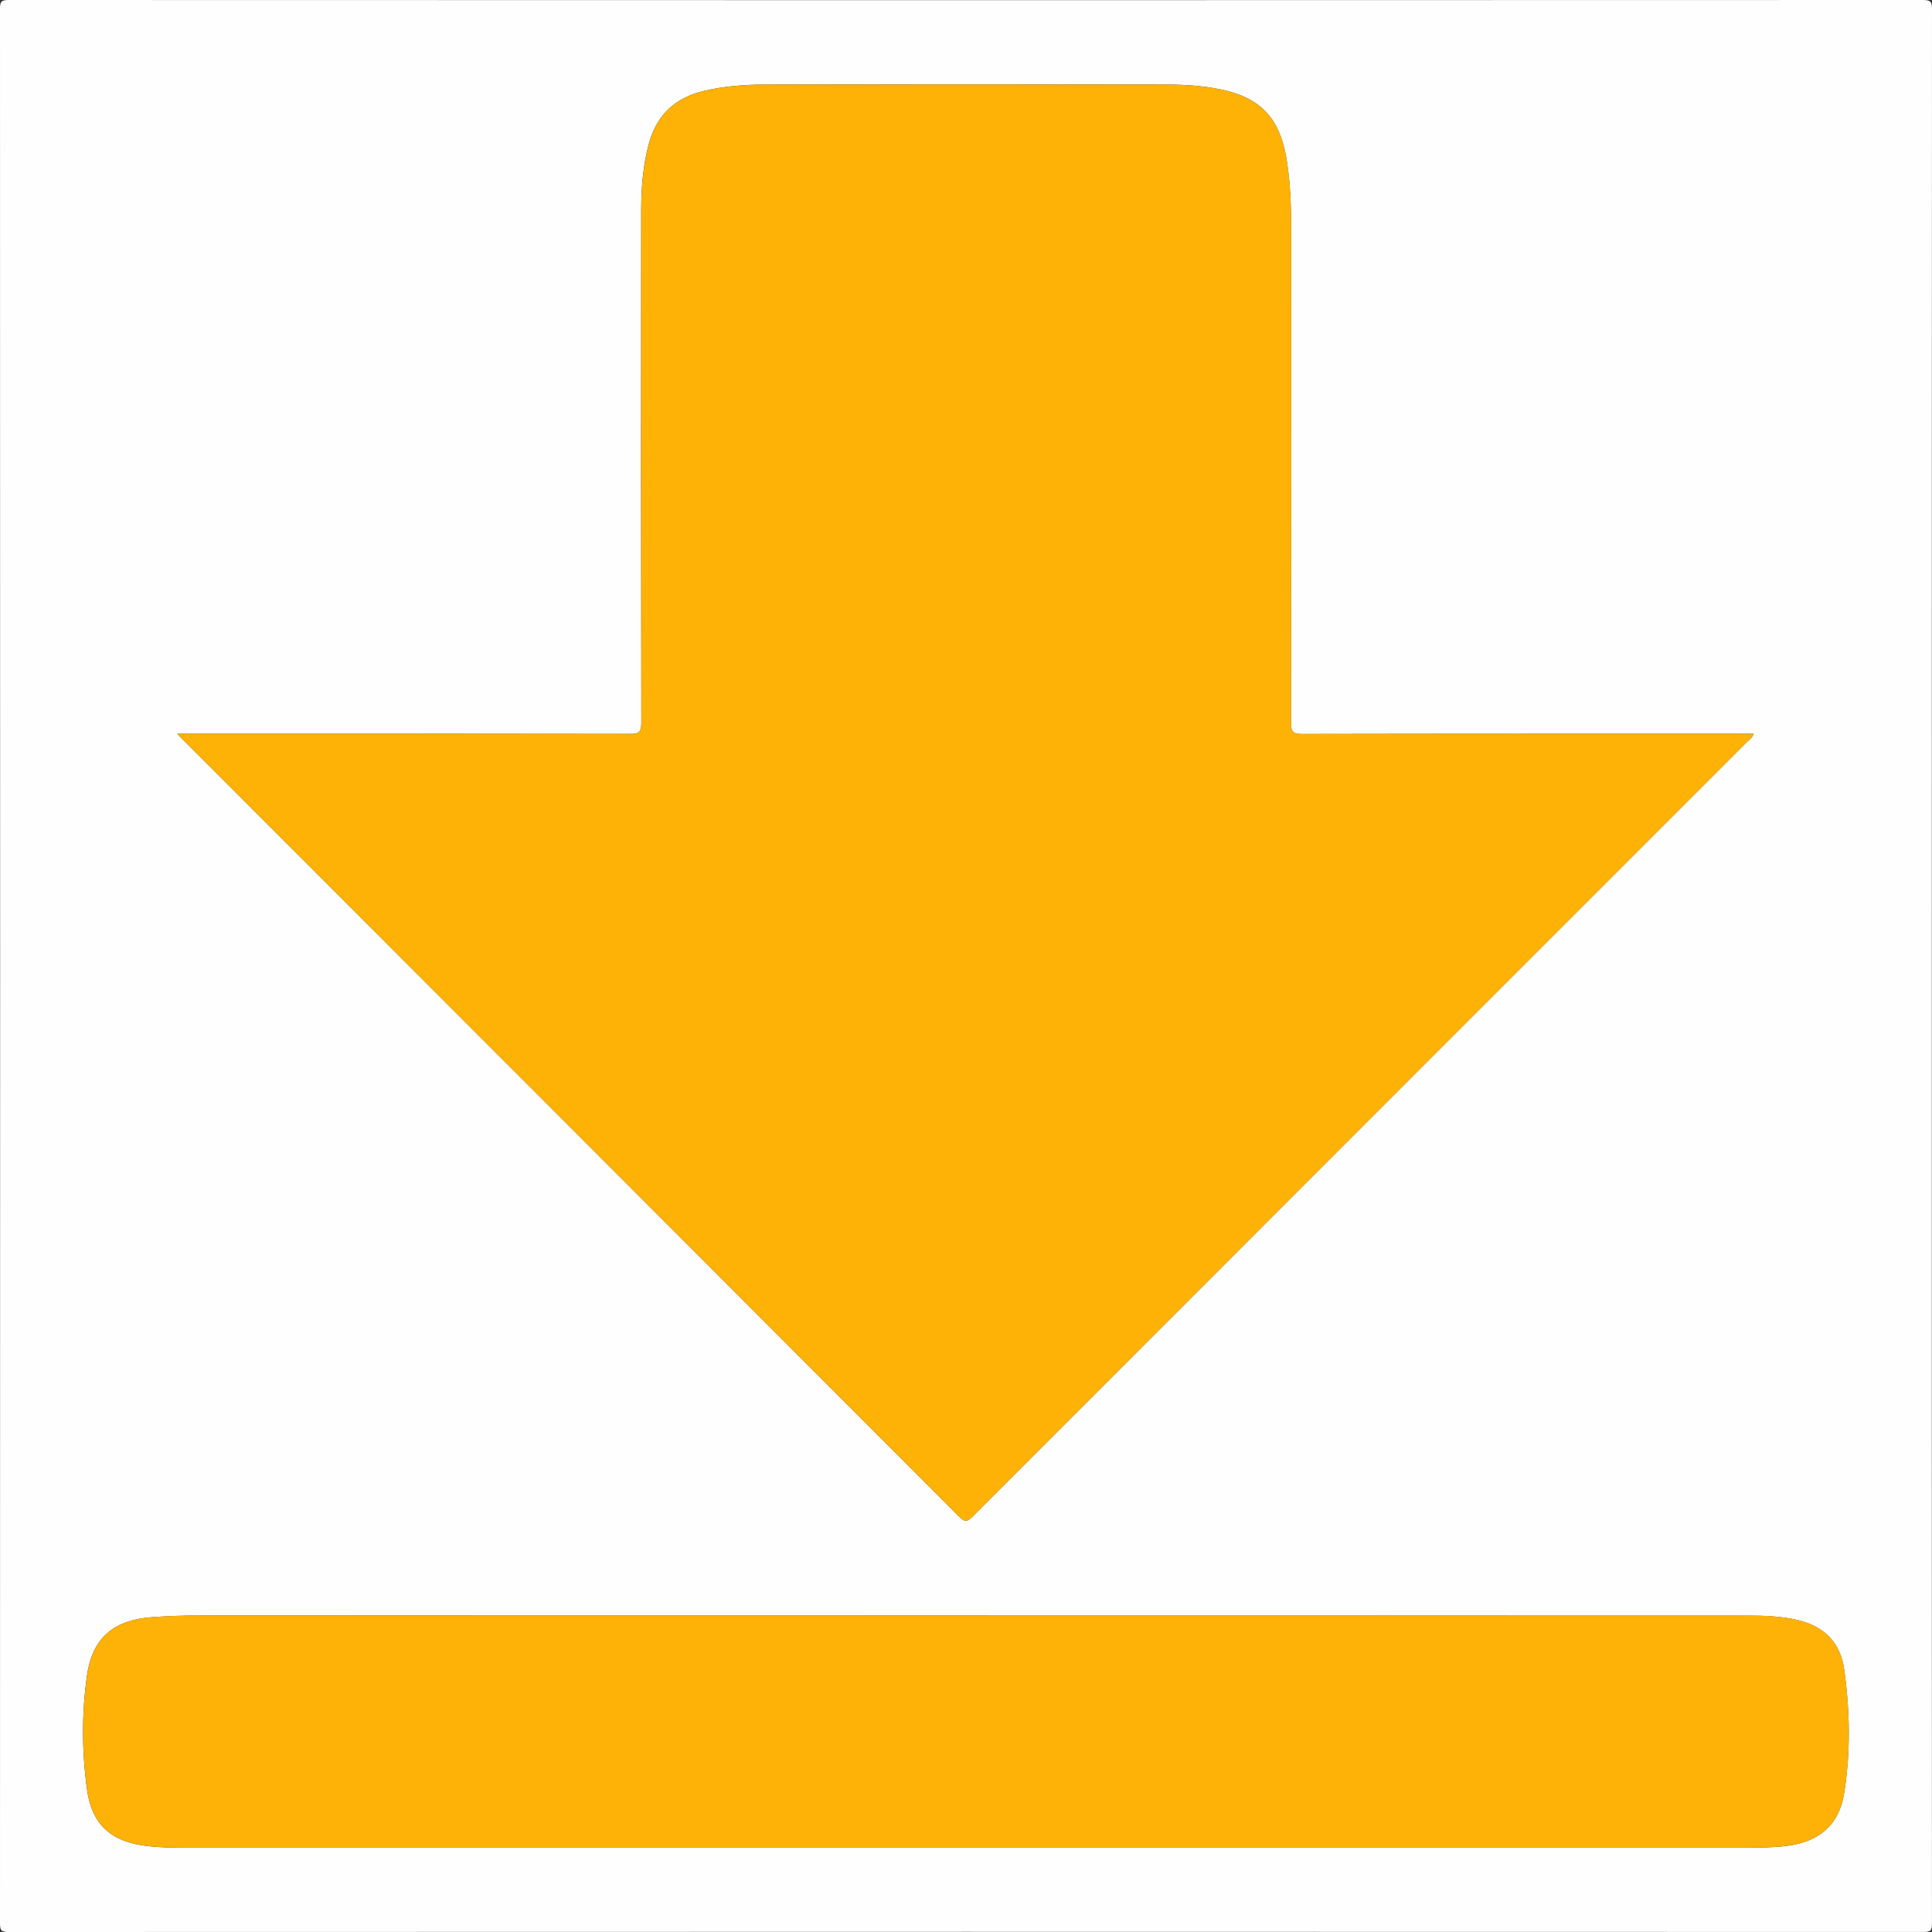 <?xml version="1.0" encoding="utf-8"?>
<!-- Generator: Adobe Illustrator 25.4.1, SVG Export Plug-In . SVG Version: 6.00 Build 0)  -->
<svg version="1.1" id="Layer_1" xmlns="http://www.w3.org/2000/svg" xmlns:xlink="http://www.w3.org/1999/xlink" x="0px" y="0px"
	 viewBox="0 0 5000 5000" style="enable-background:new 0 0 5000 5000;" xml:space="preserve">
<rect x="0" y="0" width="5000" height="5000" fill="#333333" stroke="none"/>
<style type="text/css">
	.st0{fill:#FEFEFE;}
	.st1{fill:#FEB206;}
	.st2{fill:#FEB207;}
</style>
<g>
	<path class="st0" d="M4999.5,2502.3c0,825.3-0.1,1650.7,0.4,2476c0,16.8-2.9,21.6-20.9,21.6c-1652.3-0.5-3304.6-0.5-4956.8,0.1
		c-19.4,0-22.2-4.7-22.2-22.8C0.5,3325.7,0.5,1674.3,0,22.8C0,4.7,2.8,0,22.2,0c1651.5,0.6,3303,0.6,4954.5,0
		c20.4,0,23.3,5.2,23.3,24C4999.5,850.1,4999.5,1676.2,4999.5,2502.3z M4538.2,1899c-390.9,0-779.6-0.2-1168.4,0.6
		c-23.7,0.1-28.8-6-28.8-29.1c0.7-425,0.7-850,0.4-1275c0-64-1.9-127.9-13.2-191.2c-18.1-100.9-69.2-152.7-169.5-173
		c-44.9-9.1-90.3-12.3-135.7-12.4c-348.6-0.7-697.3-0.7-1045.9,0c-51.5,0.1-102.9,4.2-153.7,16c-76.7,17.8-124.4,62.9-144.7,139
		c-15,56.5-19.2,114-19.3,171.8c-0.4,442-0.4,883.9,0.3,1325.9c0,22.3-5.5,27.9-27.9,27.8c-381.8-0.7-763.6-0.5-1145.4-0.5
		c-7.9,0-15.9,0-27.5,0c7.1,7.5,10.7,11.5,14.5,15.2c670.1,670.5,1340.2,1341,2009.9,2011.9c14.7,14.8,21.3,11.2,33.9-1.4
		c668.4-668.9,1337.1-1337.5,2005.7-2006.3C4528.3,1913.2,4535.3,1909.1,4538.2,1899z M2499.6,4781.8c674.2,0,1348.4,0,2022.5,0
		c33.9,0,67.8-0.4,101.6-4.6c83-10.3,135.3-52.9,148.6-134.8c17.4-106.9,15.4-215.1,0.3-322.4c-9.6-68-50.5-110.3-117.8-126.7
		c-43.9-10.7-88.6-12.1-133.2-12.1c-1334.5-0.3-2668.9-0.2-4003.4-0.4c-40.9,0-81.7,1.5-122.5,4.2c-100,6.6-156.3,52.7-170.4,150.2
		c-14.1,97.9-13.6,197.4-0.2,295.3c12.9,93.9,64.5,137.3,159.4,147.5c31.5,3.4,63.1,3.9,94.7,3.9
		C1152.8,4781.8,1826.2,4781.8,2499.6,4781.8z"/>
	<path class="st1" d="M4538.2,1899c-2.9,10.2-9.9,14.2-15.1,19.4c-668.6,668.7-1337.3,1337.3-2005.7,2006.3
		c-12.6,12.6-19.1,16.2-33.9,1.4c-669.7-670.9-1339.8-1341.4-2009.9-2011.9c-3.8-3.8-7.4-7.7-14.5-15.2c11.7,0,19.6,0,27.5,0
		c381.8,0,763.6-0.2,1145.4,0.5c22.3,0,27.9-5.5,27.9-27.8c-0.7-442-0.7-883.9-0.3-1325.9c0.1-57.8,4.3-115.3,19.3-171.8
		c20.2-76.1,68-121.3,144.7-139c50.8-11.8,102.2-15.9,153.7-16c348.6-0.7,697.3-0.7,1045.9,0c45.4,0.1,90.8,3.3,135.7,12.4
		c100.2,20.3,151.4,72.1,169.5,173c11.3,63.3,13.2,127.2,13.2,191.2c0.2,425,0.3,850-0.4,1275c0,23,5.1,29.1,28.8,29.1
		C3758.6,1898.7,4147.3,1899,4538.2,1899z"/>
	<path class="st2" d="M2499.6,4781.8c-673.4,0-1346.8,0-2020.2,0c-31.6,0-63.2-0.6-94.7-3.9c-94.9-10.1-146.5-53.5-159.4-147.5
		c-13.4-98-13.9-197.4,0.2-295.3c14-97.5,70.4-143.6,170.4-150.2c40.8-2.7,81.6-4.2,122.5-4.2c1334.5,0.2,2668.9,0.1,4003.4,0.4
		c44.6,0,89.4,1.4,133.2,12.1c67.3,16.4,108.2,58.7,117.8,126.7c15.1,107.3,17,215.5-0.3,322.4c-13.3,81.9-65.6,124.6-148.6,134.8
		c-33.8,4.2-67.7,4.6-101.6,4.6C3847.9,4781.8,3173.8,4781.8,2499.6,4781.8z"/>
</g>
</svg>

